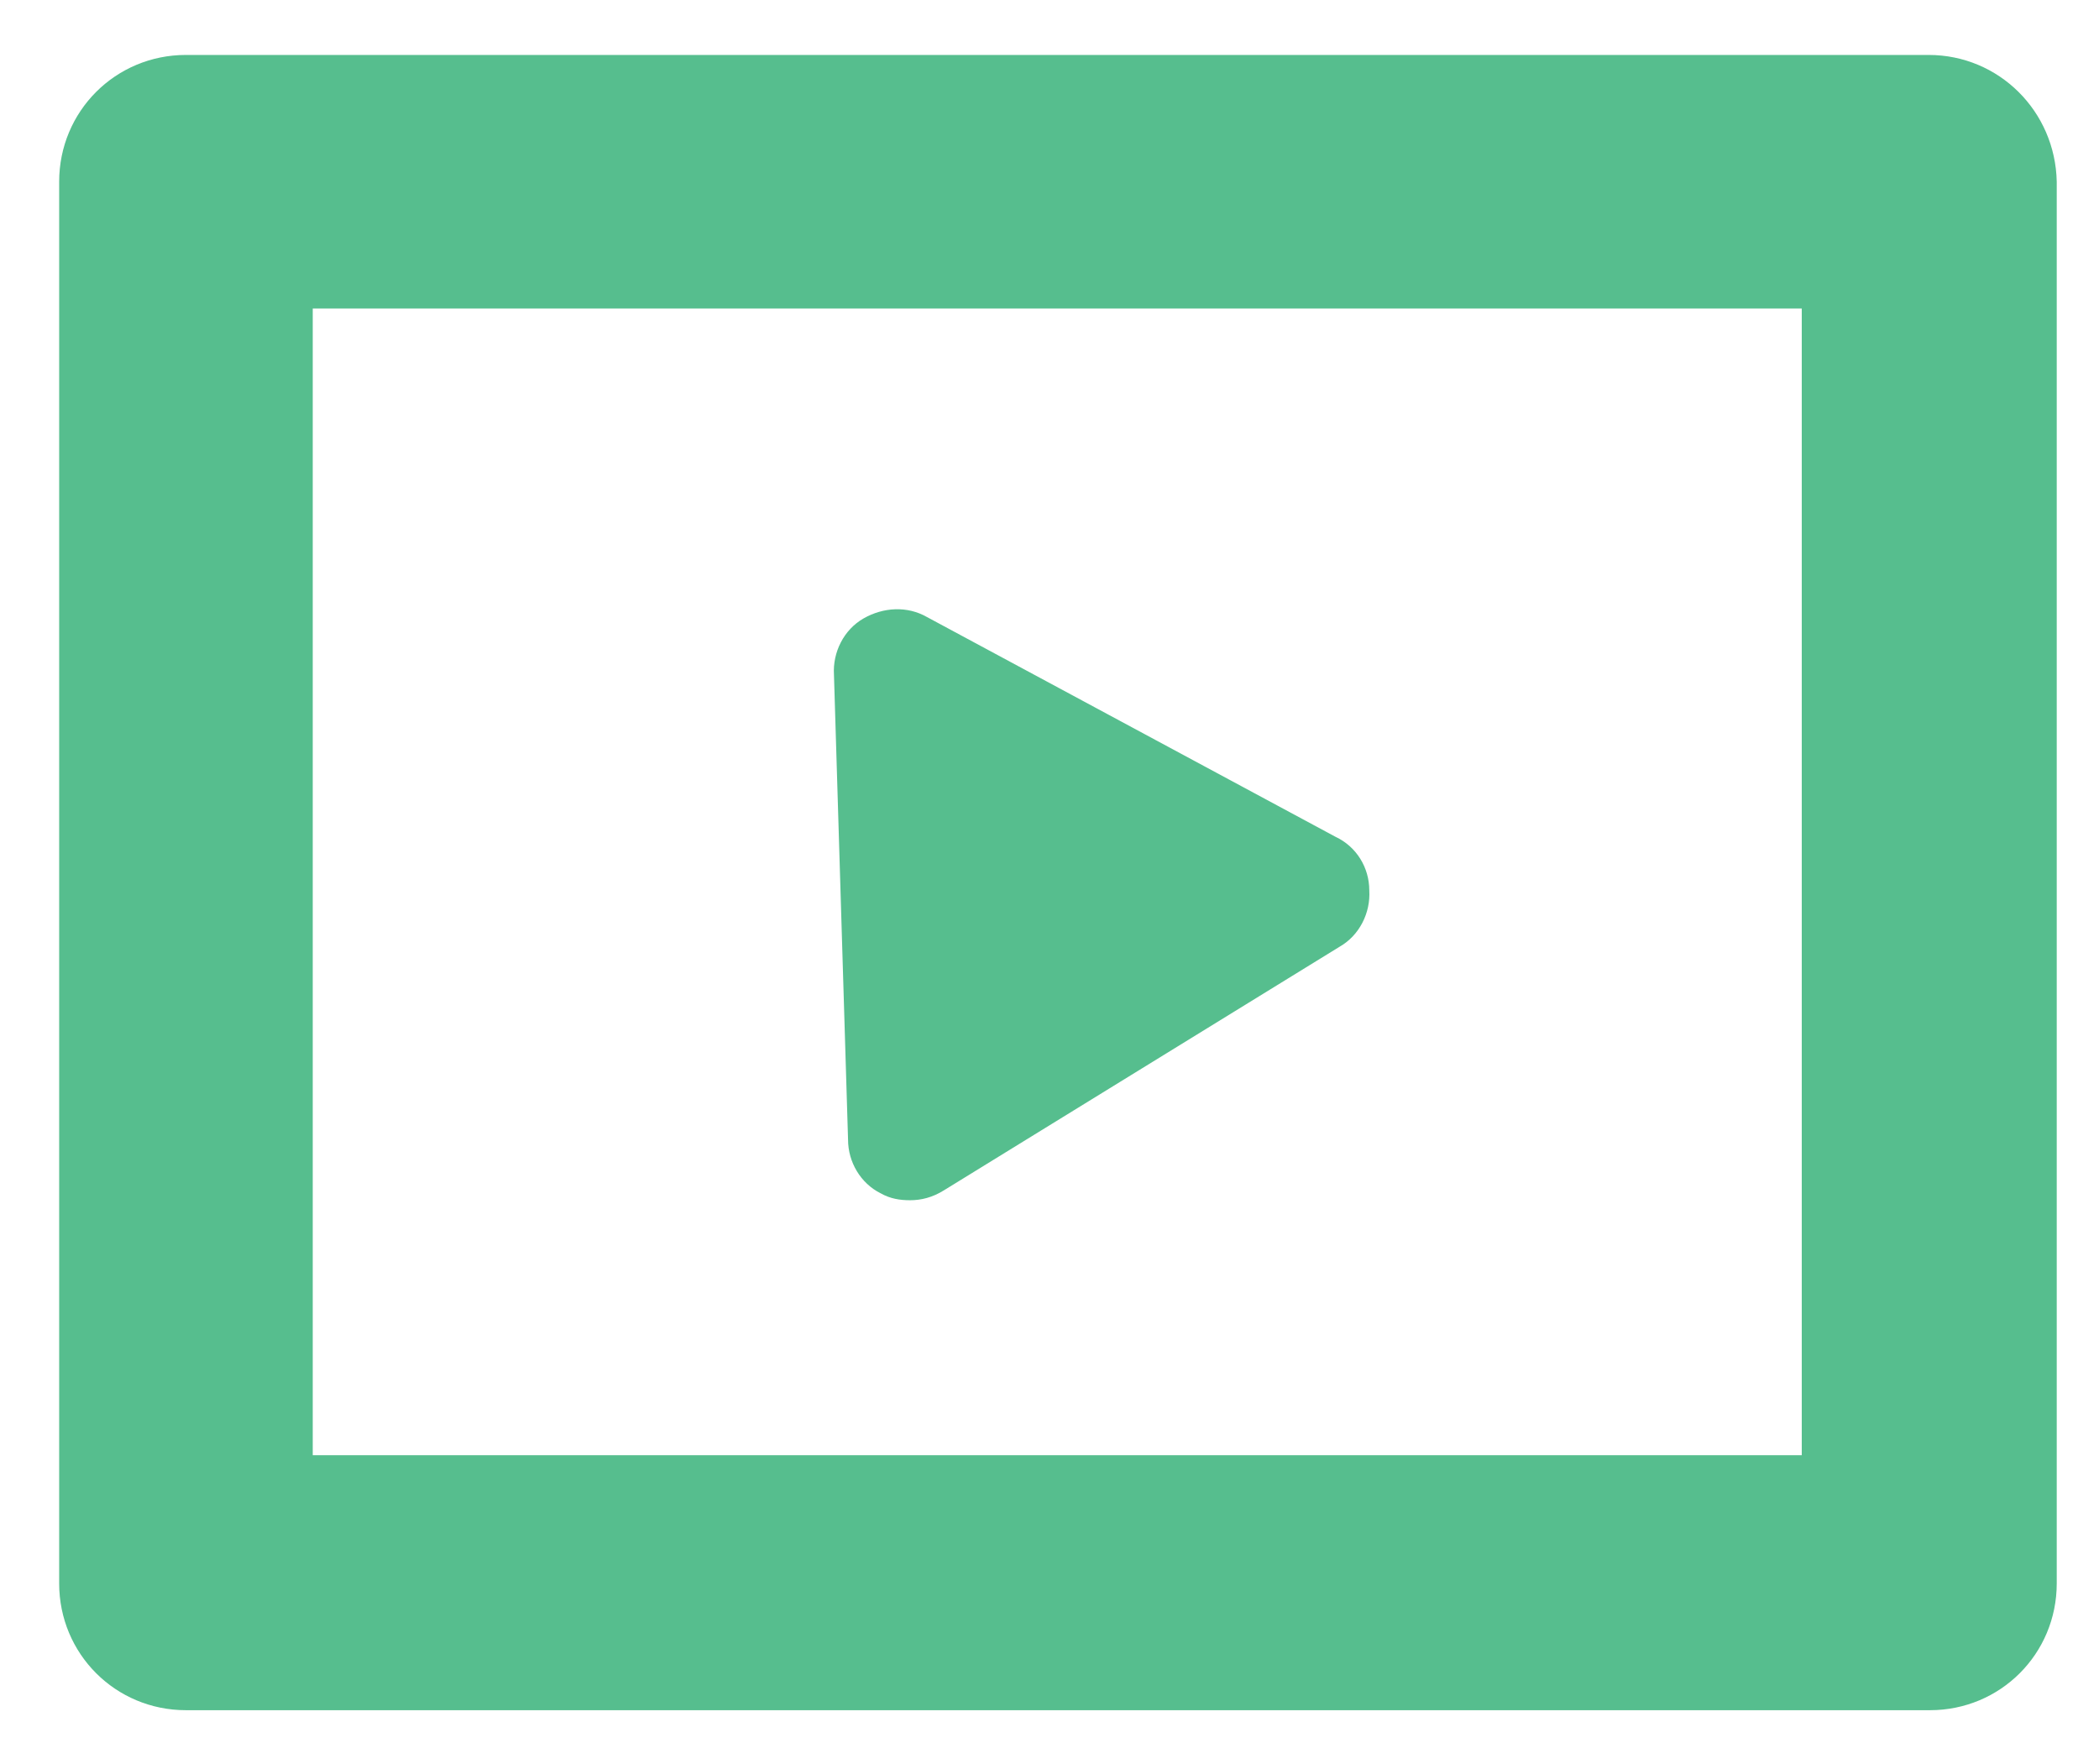 <?xml version="1.0" encoding="utf-8"?>
<!-- Generator: Adobe Illustrator 18.1.1, SVG Export Plug-In . SVG Version: 6.00 Build 0)  -->
<svg version="1.1" id="Layer_1" xmlns="http://www.w3.org/2000/svg" xmlns:xlink="http://www.w3.org/1999/xlink" x="0px" y="0px"
	 viewBox="0 0 149 125.2" enable-background="new 0 0 149 125.2" xml:space="preserve">
<g>
	<path fill="#56BE8E" d="M136.9,3.9H13.2c-5,0-9,4-9,9v99.5c0,5,4,9,9,9h123.8c5,0,9-4,9-9V12.9C145.9,7.9,141.9,3.9,136.9,3.9z
		 M127.9,21.9v81.5H22.2V21.9H127.9z M22.2,103.3v18h105.8v-18H22.2z"/>
	<path fill="#56BE8E" d="M62.5,84.7c0.7,0.4,1.4,0.5,2.1,0.5c0.8,0,1.6-0.2,2.4-0.7l28.1-17.3c1.4-0.8,2.2-2.4,2.1-4
		c0-1.6-0.9-3.1-2.4-3.8L65.8,43.8c-1.4-0.8-3.1-0.7-4.5,0.1c-1.4,0.8-2.2,2.4-2.1,4l1,33C60.2,82.5,61.1,84,62.5,84.7z"/>
</g>
</svg>
